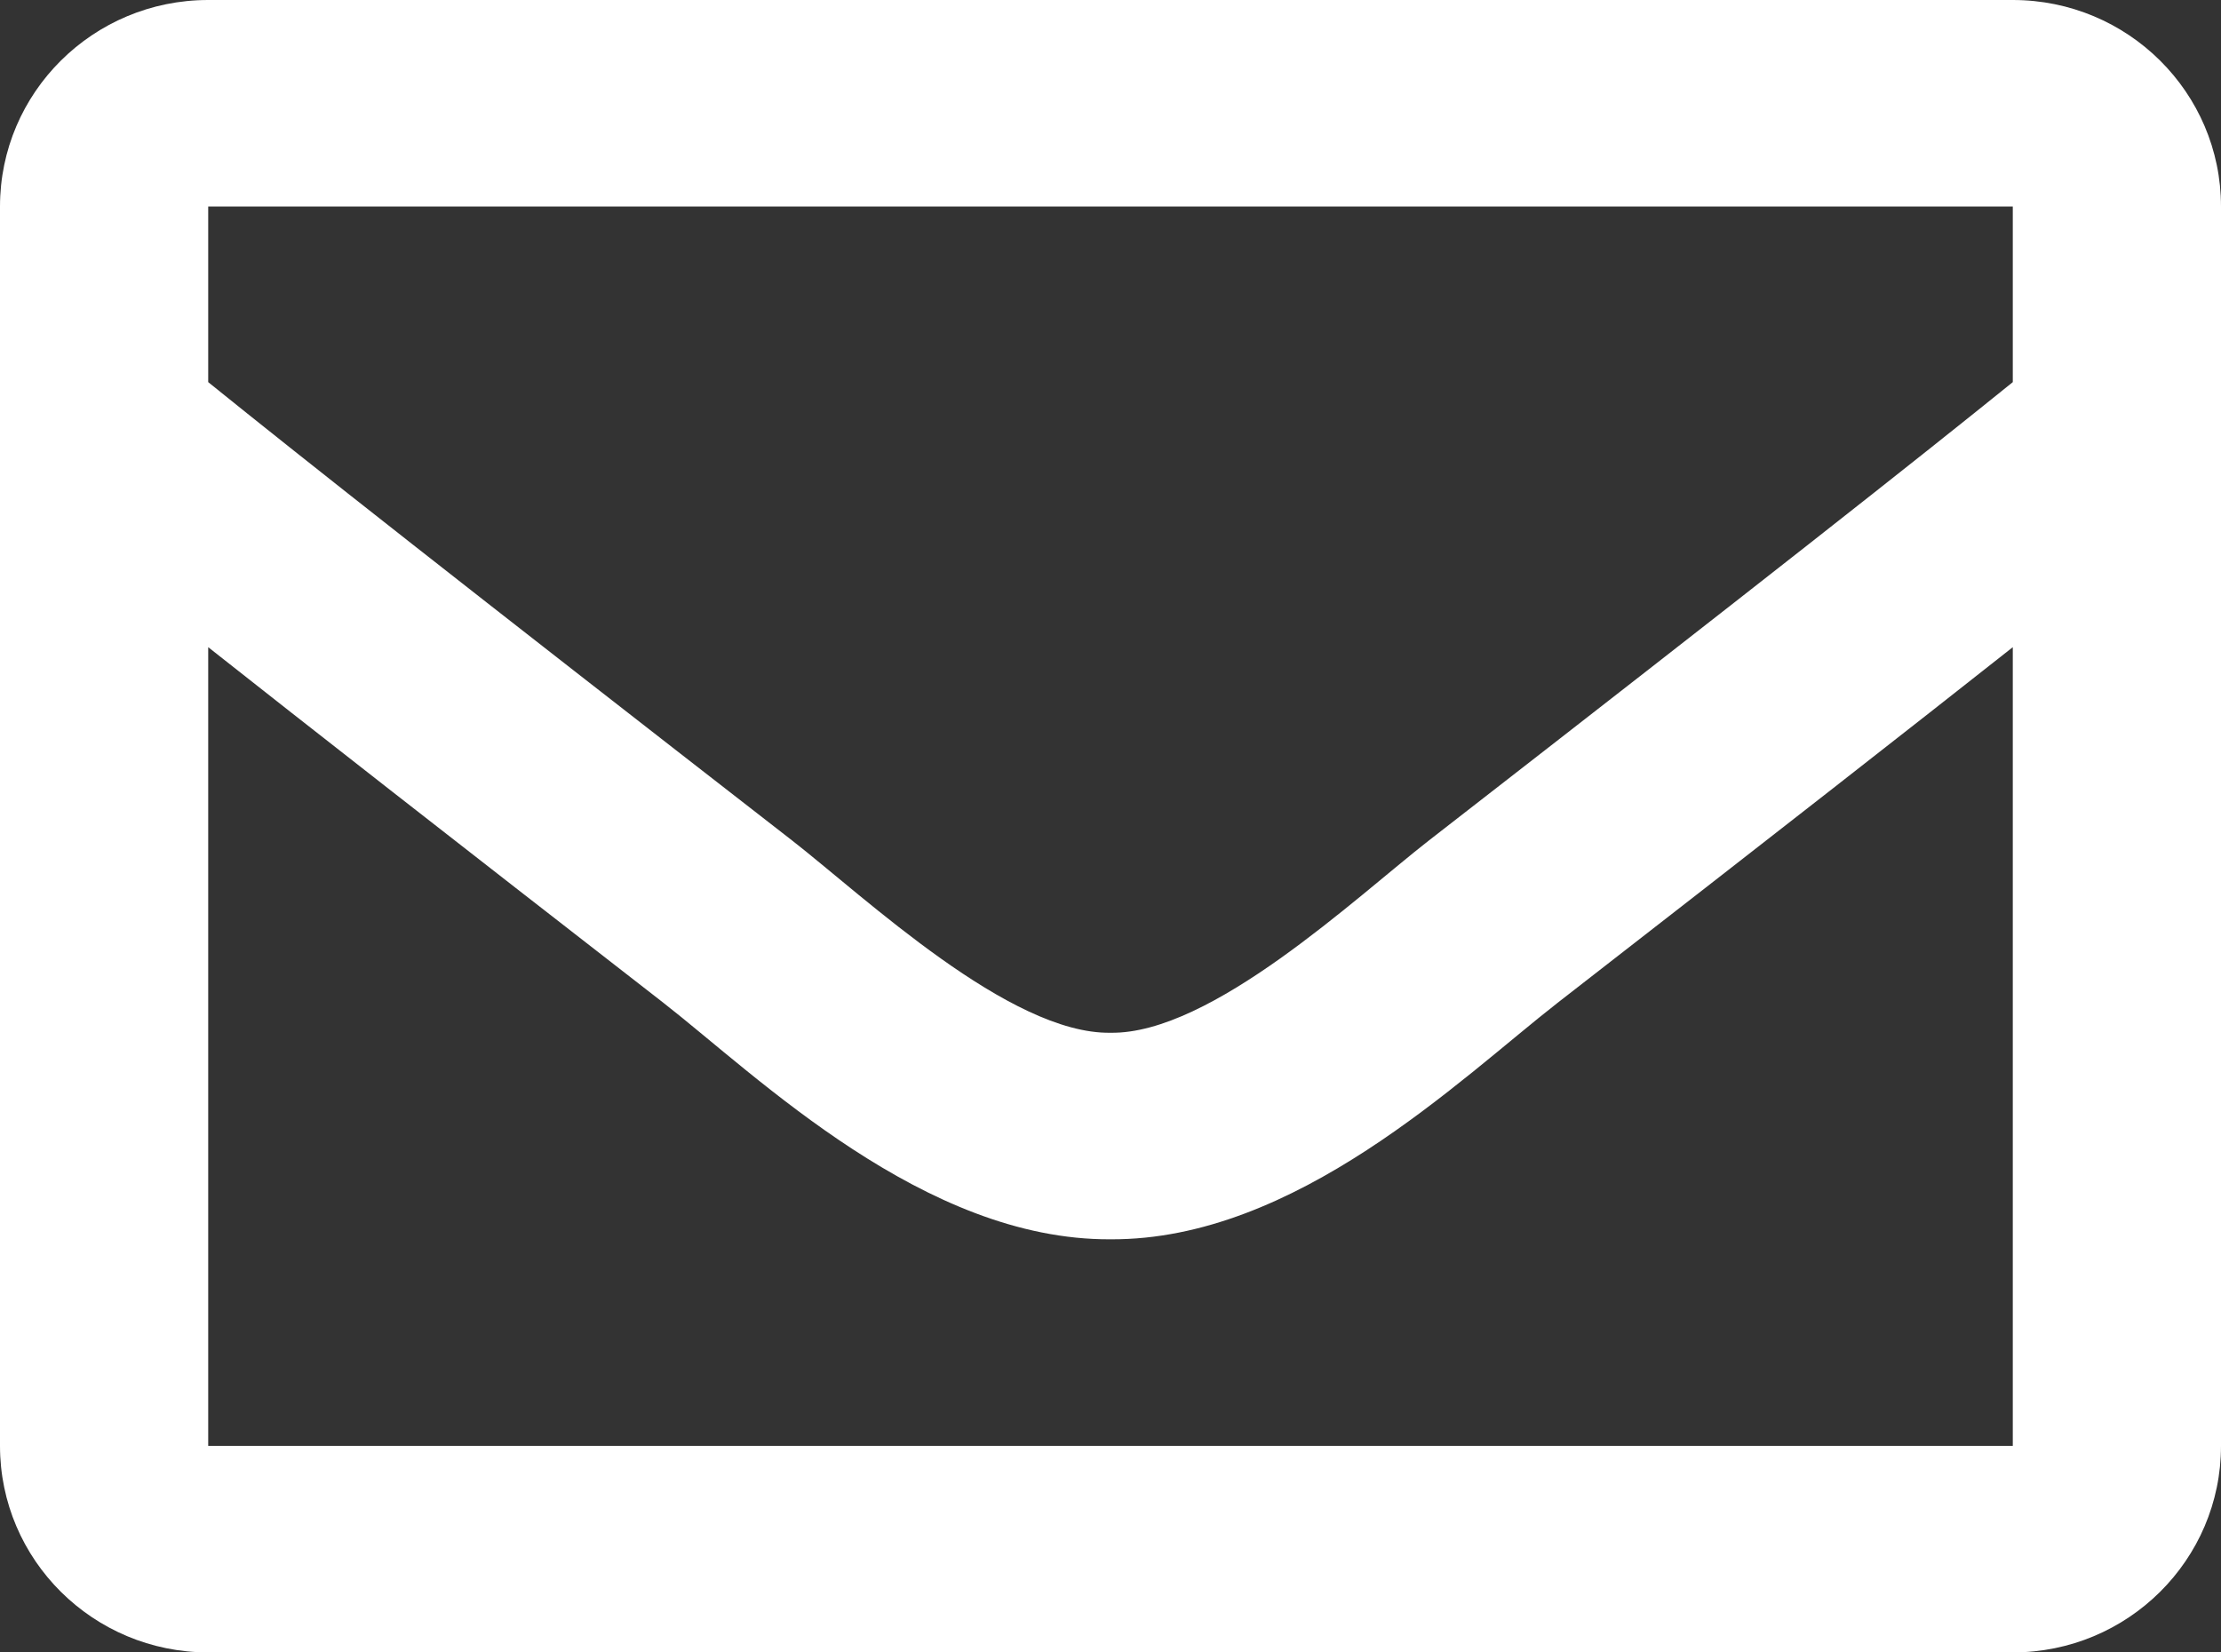<?xml version="1.0" encoding="UTF-8"?>
<svg width="43px" height="32px" viewBox="0 0 43 32" version="1.1" xmlns="http://www.w3.org/2000/svg" xmlns:xlink="http://www.w3.org/1999/xlink">
    <rect x="0" y="0" width="43" height="32" fill="#333333" stroke="none"/>
    <title>icon-mail</title>
    <g id="Page-1" stroke="none" stroke-width="1" fill="none" fill-rule="evenodd">
        <g id="envelope-regular" fill="#FFFFFF" fill-rule="nonzero">
            <path d="M38.969,0 L4.031,0 C1.805,0 0,1.791 0,4 L0,28 C0,30.209 1.805,32 4.031,32 L38.969,32 C41.195,32 43,30.209 43,28 L43,4 C43,1.791 41.195,0 38.969,0 Z M38.969,4 L38.969,7.4 C37.086,8.922 34.084,11.288 27.666,16.275 C26.251,17.378 23.449,20.031 21.5,20 C19.551,20.031 16.748,17.378 15.334,16.275 C8.917,11.289 5.915,8.922 4.031,7.4 L4.031,4 L38.969,4 Z M4.031,28 L4.031,12.533 C5.956,14.054 8.685,16.188 12.844,19.42 C14.68,20.854 17.895,24.019 21.5,24 C25.088,24.019 28.261,20.9 30.155,19.421 C34.314,16.189 37.044,14.054 38.969,12.533 L38.969,28 L4.031,28 Z" id="Shape"></path>
        </g>
    </g>
</svg>